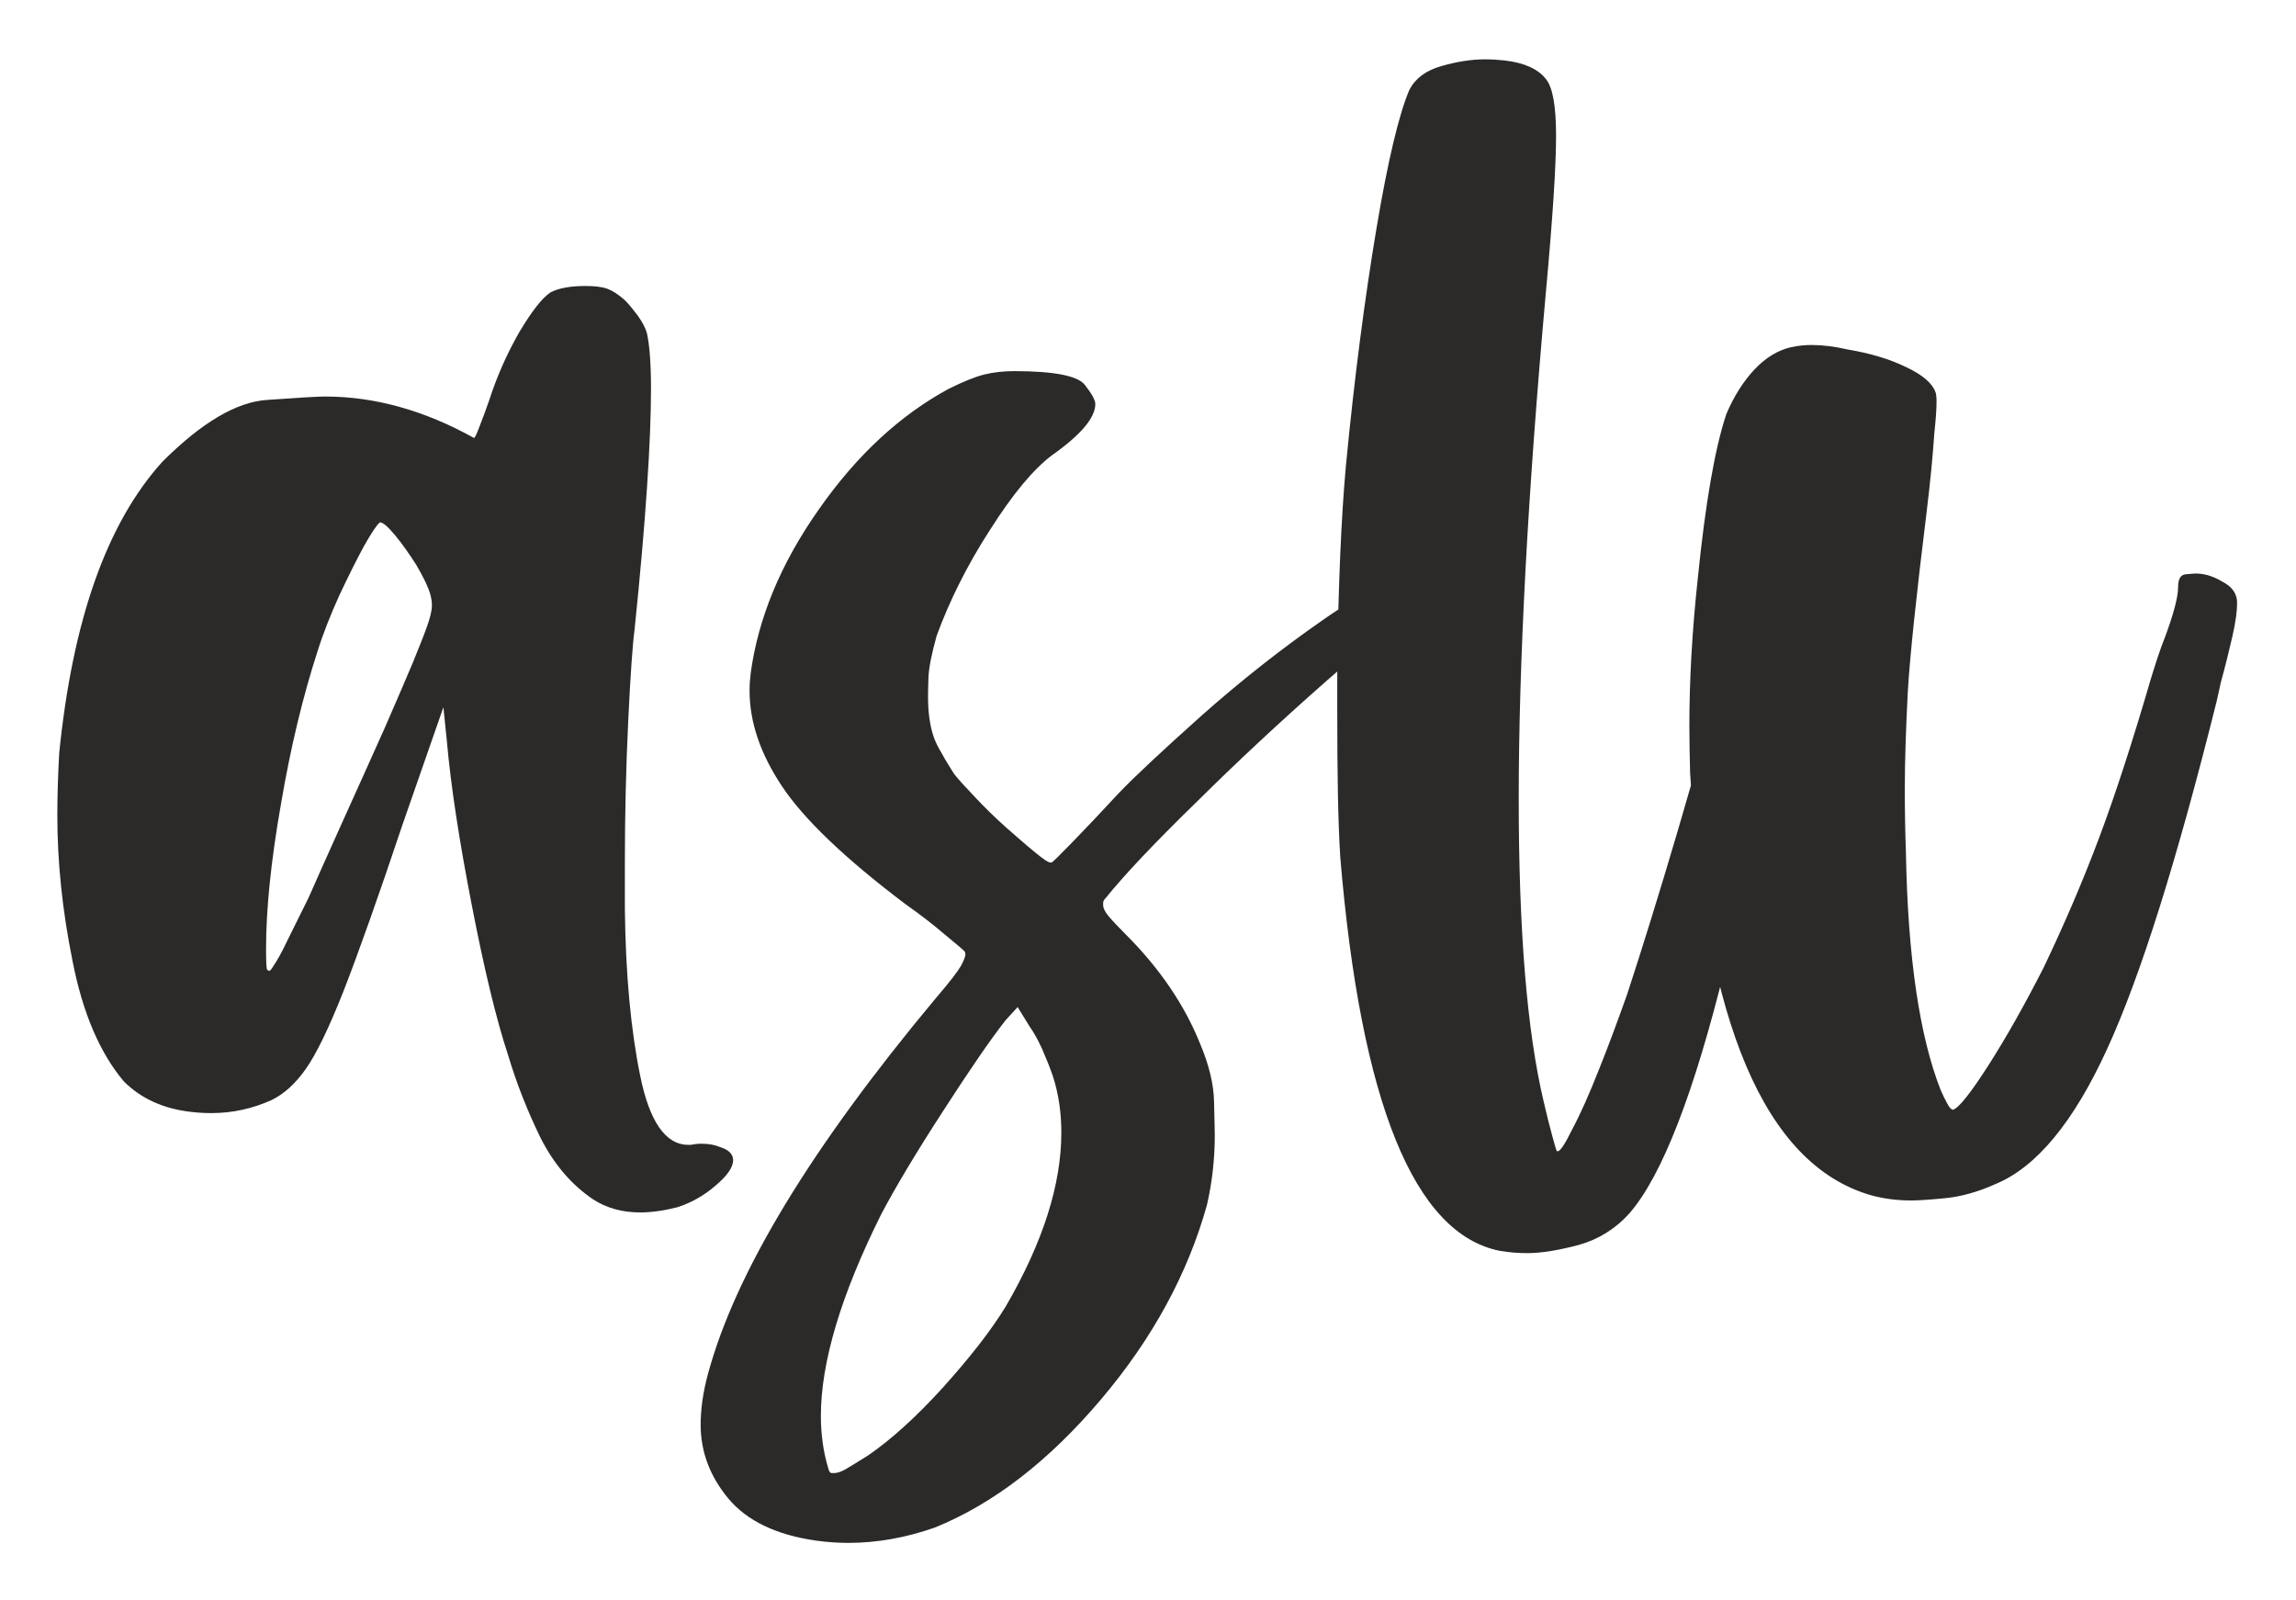 <?xml version="1.0" encoding="UTF-8"?>
<!DOCTYPE svg PUBLIC "-//W3C//DTD SVG 1.1//EN" "http://www.w3.org/Graphics/SVG/1.1/DTD/svg11.dtd">
<!-- Creator: CorelDRAW -->
<svg xmlns="http://www.w3.org/2000/svg" xml:space="preserve" width="118.525mm" height="82.578mm" version="1.1" style="shape-rendering:geometricPrecision; text-rendering:geometricPrecision; image-rendering:optimizeQuality; fill-rule:evenodd; clip-rule:evenodd"
viewBox="0 0 11852.54 8257.82"
 xmlns:xlink="http://www.w3.org/1999/xlink"
 xmlns:xodm="http://www.corel.com/coreldraw/odm/2003">
 <defs>
  <style type="text/css">
   <![CDATA[
    .fil0 {fill:#2B2A29;fill-rule:nonzero}
   ]]>
  </style>
 </defs>
 <g id="Layer_x0020_1">
  <path class="fil0" d="M2622.39 5444.88c-61.68,-186.96 -123.36,-445.24 -186.96,-772.91 -63.61,-327.67 -107.94,-611.01 -129.14,-851.94l-17.35 -169.62 -210.09 603.3c-127.22,379.71 -229.37,666.9 -304.54,859.65 -75.18,190.82 -140.71,325.74 -194.68,402.84 -53.97,77.1 -113.72,131.07 -177.32,161.91 -98.31,44.33 -202.39,67.46 -310.33,67.46 -34.69,0 -69.39,-1.93 -102.15,-5.79 -142.63,-15.42 -260.21,-67.46 -350.8,-158.05 -123.36,-146.49 -212.02,-352.72 -264.06,-618.71 -53.97,-265.99 -79.03,-516.56 -79.03,-753.64 0,-106.01 3.86,-213.95 9.64,-321.89 69.39,-686.18 244.79,-1185.39 531.98,-1503.42 202.38,-202.39 383.56,-310.32 543.54,-319.96 159.98,-11.57 260.21,-17.35 296.83,-17.35 256.36,0 512.71,71.32 769.06,213.95 3.86,0 13.49,-19.27 26.99,-55.9 15.42,-38.55 32.76,-84.8 52.04,-140.7 40.47,-125.29 92.52,-240.93 154.19,-348.87 63.61,-106.01 115.65,-175.4 161.91,-206.24 19.28,-9.64 44.33,-19.28 79.03,-25.06 32.76,-5.78 67.46,-7.71 102.15,-7.71 44.33,0 80.96,3.86 109.87,13.49 26.98,9.64 57.82,28.92 92.52,59.76 23.13,23.13 44.33,50.11 67.46,80.95 23.13,32.77 38.55,61.68 46.26,88.66 13.49,59.75 21.2,156.13 21.2,287.19 0,267.92 -26.98,682.33 -84.81,1243.22 -9.64,71.32 -21.2,227.44 -32.77,470.3 -11.56,242.86 -17.34,485.72 -17.34,726.66l0 248.64c3.85,335.38 30.84,620.64 79.02,857.72 48.19,237.08 131.07,356.58 248.65,356.58l11.56 0c19.28,-3.85 36.62,-5.78 55.9,-5.78 38.55,0 69.39,5.78 96.37,17.35 44.33,13.49 67.46,36.62 67.46,67.46 0,36.62 -30.84,80.95 -90.59,131.07 -59.75,52.04 -125.28,88.66 -196.6,111.79 -67.46,17.35 -133,26.98 -192.75,26.98 -90.59,0 -171.54,-21.2 -242.86,-67.46 -111.79,-75.17 -202.38,-181.18 -271.77,-318.03 -67.46,-138.78 -123.36,-279.48 -167.69,-427.9zm-1029.27 -811.46c38.55,-86.74 94.45,-213.95 169.62,-379.71 75.17,-165.76 150.34,-333.45 225.51,-501.14 61.68,-140.71 107.94,-250.57 142.64,-331.53 32.76,-80.95 57.82,-142.63 73.24,-186.96 15.42,-42.4 23.13,-75.17 25.06,-98.3 1.93,-23.13 -1.93,-44.33 -7.71,-67.46 -11.57,-40.48 -36.62,-90.59 -71.32,-150.34 -36.62,-57.83 -73.24,-109.87 -109.86,-154.2 -38.55,-46.26 -63.61,-67.46 -79.03,-67.46 -15.42,11.56 -42.4,52.04 -82.88,123.35 -38.55,71.32 -80.95,156.13 -127.21,254.43 -44.34,98.3 -82.88,194.67 -111.8,287.19 -75.17,231.3 -138.77,493.43 -188.89,788.34 -52.04,294.9 -77.1,545.47 -77.1,747.85 0,67.46 1.93,104.09 5.79,107.94 3.85,3.86 7.71,5.78 11.56,5.78 3.86,0 11.57,-9.63 23.13,-28.91 13.49,-19.27 38.55,-61.68 69.39,-127.21 32.77,-65.54 69.39,-140.71 109.86,-221.66zm2062.39 2455.59c142.63,-524.27 533.91,-1168.04 1175.76,-1937.1 71.31,-82.88 113.72,-138.78 129.14,-165.76 15.42,-28.92 23.13,-48.19 23.13,-59.76 0,-7.71 -1.93,-13.49 -5.79,-17.34 -11.56,-11.57 -46.26,-40.48 -102.15,-86.74 -55.9,-48.19 -123.36,-100.23 -202.39,-156.12 -314.17,-237.08 -524.27,-439.47 -636.06,-607.16 -111.79,-167.68 -167.69,-331.52 -167.69,-493.43 0,-30.84 1.93,-59.75 5.78,-90.59 38.55,-283.33 154.2,-564.74 350.8,-844.23 196.6,-281.41 420.19,-487.65 672.69,-624.5 75.17,-36.62 134.92,-61.67 183.11,-73.24 46.26,-11.56 98.3,-17.35 154.19,-17.35 208.17,0 329.6,25.06 364.29,71.32 36.63,46.26 53.97,79.03 53.97,98.3 0,71.32 -75.17,159.98 -225.51,265.99 -94.45,71.32 -200.46,198.53 -318.03,383.57 -119.5,185.03 -210.1,368.14 -275.63,547.4 -25.06,90.59 -40.48,163.83 -42.4,217.8 -1.93,53.97 -1.93,88.66 -1.93,98.3 0,79.03 9.64,148.42 28.91,204.31 7.71,23.13 21.2,52.04 42.41,86.74 19.27,36.62 42.4,71.31 63.6,106.01 23.13,28.91 59.75,69.39 107.94,119.5 48.19,52.04 102.16,104.08 159.98,156.13 59.75,52.04 109.87,96.37 150.34,129.14 42.41,34.69 67.46,52.04 79.03,52.04l5.78 0c7.71,-3.86 44.33,-40.48 109.87,-107.94 65.53,-67.46 144.56,-150.34 235.15,-248.64 82.88,-86.74 225.51,-219.73 427.89,-400.92 204.32,-181.18 414.41,-346.94 634.14,-499.21 217.8,-152.27 391.28,-231.3 518.49,-235.15 30.84,3.85 55.89,9.64 77.1,17.35 19.27,7.71 32.76,15.42 36.62,23.13l0 5.78c0,7.71 -7.71,19.27 -23.13,32.77 -19.28,19.27 -44.33,38.55 -73.24,57.82 -131.07,86.74 -310.33,229.37 -535.84,427.9 -227.44,200.45 -447.17,404.76 -661.12,616.79 -215.88,210.09 -372,375.85 -468.37,495.35 -7.71,7.71 -11.57,15.42 -11.57,23.13l0 11.57c0,15.42 9.64,34.69 26.99,55.9 19.27,23.12 50.11,55.89 90.59,96.37 173.47,173.47 302.61,362.36 383.56,564.75 46.26,109.86 69.39,208.16 71.32,296.83 1.93,88.66 3.85,146.48 3.85,171.54 0,125.29 -13.49,244.79 -40.47,362.36 -98.3,352.73 -279.49,688.11 -547.4,1004.21 -267.92,316.11 -553.19,537.77 -857.73,661.12 -148.41,52.04 -296.83,79.03 -447.17,79.03 -52.04,0 -107.94,-3.86 -163.83,-11.57 -206.24,-28.91 -358.51,-102.15 -454.88,-217.8 -94.45,-113.72 -142.64,-240.93 -142.64,-379.71 0,-79.03 11.57,-167.69 38.55,-265.99zm824.96 424.04c115.65,-79.02 244.79,-194.67 383.56,-346.94 138.78,-154.2 248.65,-292.98 327.67,-422.12 192.75,-331.52 287.19,-630.28 287.19,-898.19 0,-100.23 -13.49,-198.53 -44.33,-292.98 -15.42,-44.33 -34.69,-92.52 -55.89,-140.7 -23.13,-50.12 -44.34,-86.74 -63.61,-113.73l-61.68 -100.22 -61.68 67.46c-79.02,100.23 -186.96,258.28 -323.81,470.3 -138.78,213.95 -244.79,391.27 -319.96,533.91 -206.24,414.4 -310.32,761.35 -310.32,1038.9 0,98.3 13.49,188.89 38.55,271.77 3.85,15.42 9.63,23.13 17.34,23.13l11.57 0c15.42,0 34.69,-5.78 55.89,-17.34 26.99,-15.42 67.47,-40.48 119.51,-73.25zm3263.19 -1056.25c-443.31,-86.73 -718.94,-765.2 -824.95,-2033.47 -11.56,-185.04 -15.42,-431.76 -15.42,-745.93l0 -242.86c5.78,-427.9 21.2,-770.99 44.33,-1027.34 44.33,-462.59 98.3,-871.22 158.05,-1227.8 59.76,-356.58 117.58,-593.66 169.62,-715.09 30.84,-59.75 84.81,-100.23 165.76,-123.36 80.96,-23.12 156.13,-34.69 223.59,-34.69 34.69,0 67.46,1.93 102.15,5.78 102.16,11.57 173.48,44.33 213.95,96.38 34.7,42.4 52.04,138.77 52.04,292.97 0,156.13 -17.34,422.12 -52.04,801.83 -94.44,1044.68 -140.7,1917.82 -140.7,2621.35 0,676.54 42.4,1198.88 129.14,1563.17 15.42,65.54 28.91,121.43 42.4,169.62 13.49,50.11 21.2,77.1 25.06,84.81l5.78 0c11.57,0 36.62,-36.62 73.25,-111.79 42.4,-79.03 88.66,-183.11 138.77,-310.33 52.04,-129.14 98.3,-256.35 144.56,-385.49 79.03,-240.93 165.76,-520.42 260.21,-840.37 94.45,-319.96 171.55,-599.45 231.3,-836.52 59.75,-237.08 90.59,-377.79 90.59,-424.05l0 -26.98c0,-7.71 3.85,-17.35 11.56,-28.91 17.35,-15.42 40.48,-23.13 69.39,-25.06 28.91,-1.93 50.12,-3.85 65.53,-3.85 32.77,0 69.39,3.85 107.94,11.56 17.35,3.85 30.84,9.64 38.55,17.35 7.71,7.71 11.57,21.2 11.57,40.47 0,17.35 -1.93,46.26 -5.79,84.81 -11.56,86.74 -40.47,250.57 -86.73,493.43 -48.19,242.86 -98.3,497.29 -150.34,761.35 -52.05,265.99 -98.3,474.16 -134.93,624.5 -161.9,659.19 -327.67,1087.09 -497.28,1281.76 -71.32,79.03 -158.05,133 -260.21,161.91 -102.16,26.99 -190.82,42.41 -265.99,42.41 -48.19,0 -94.45,-3.86 -140.71,-11.57zm1908.2 -289.12c-541.62,-161.91 -850.02,-888.56 -927.11,-2178.03 -1.93,-79.03 -3.86,-159.98 -3.86,-242.86 0,-231.3 13.49,-485.73 44.33,-769.06 38.55,-379.71 86.74,-661.12 146.49,-840.38 38.55,-90.59 86.74,-167.69 144.56,-229.37 57.82,-61.67 121.43,-100.22 188.89,-115.64 34.69,-7.71 69.39,-11.57 107.94,-11.57 55.9,0 117.57,7.71 185.04,23.13 113.72,19.28 213.94,48.19 300.68,90.59 86.74,40.48 136.85,84.81 152.27,129.14 3.85,7.71 5.78,25.06 5.78,50.12 0,38.55 -3.85,92.51 -11.56,163.83 -7.71,117.58 -21.2,254.43 -40.48,412.48 -52.04,422.11 -84.81,728.58 -96.37,921.33 -9.64,190.82 -15.42,358.5 -15.42,501.14 0,109.86 1.92,219.73 5.78,327.67 9.64,543.54 71.32,952.16 179.25,1225.86 11.57,26.99 23.13,50.12 34.7,71.32 11.56,21.2 21.2,30.84 28.91,30.84 28.91,-7.71 90.59,-84.81 183.11,-229.37 92.52,-144.56 186.96,-312.25 285.26,-504.99 104.09,-217.81 200.46,-441.39 285.27,-666.91 84.81,-225.51 173.47,-499.21 267.92,-823.03 23.13,-75.17 46.26,-148.41 73.24,-215.87 44.33,-119.5 67.46,-206.24 67.46,-258.28 0,-42.41 13.49,-63.61 40.48,-65.54 25.06,-1.92 42.4,-3.85 50.11,-3.85 44.33,0 90.59,13.49 134.93,40.48 53.96,26.98 79.02,63.6 79.02,111.79 0,42.4 -7.71,100.23 -25.06,175.4 -17.34,75.17 -36.62,154.2 -59.75,237.08 -7.71,34.69 -13.49,65.53 -21.2,96.37 -204.31,817.25 -391.27,1414.76 -564.75,1792.54 -173.47,379.71 -366.21,611.01 -576.31,697.75 -94.44,42.4 -181.18,65.53 -262.13,73.24 -80.96,7.71 -138.78,11.56 -173.48,11.56 -75.17,0 -146.48,-9.63 -213.94,-28.91z"/>
 </g>
</svg>
